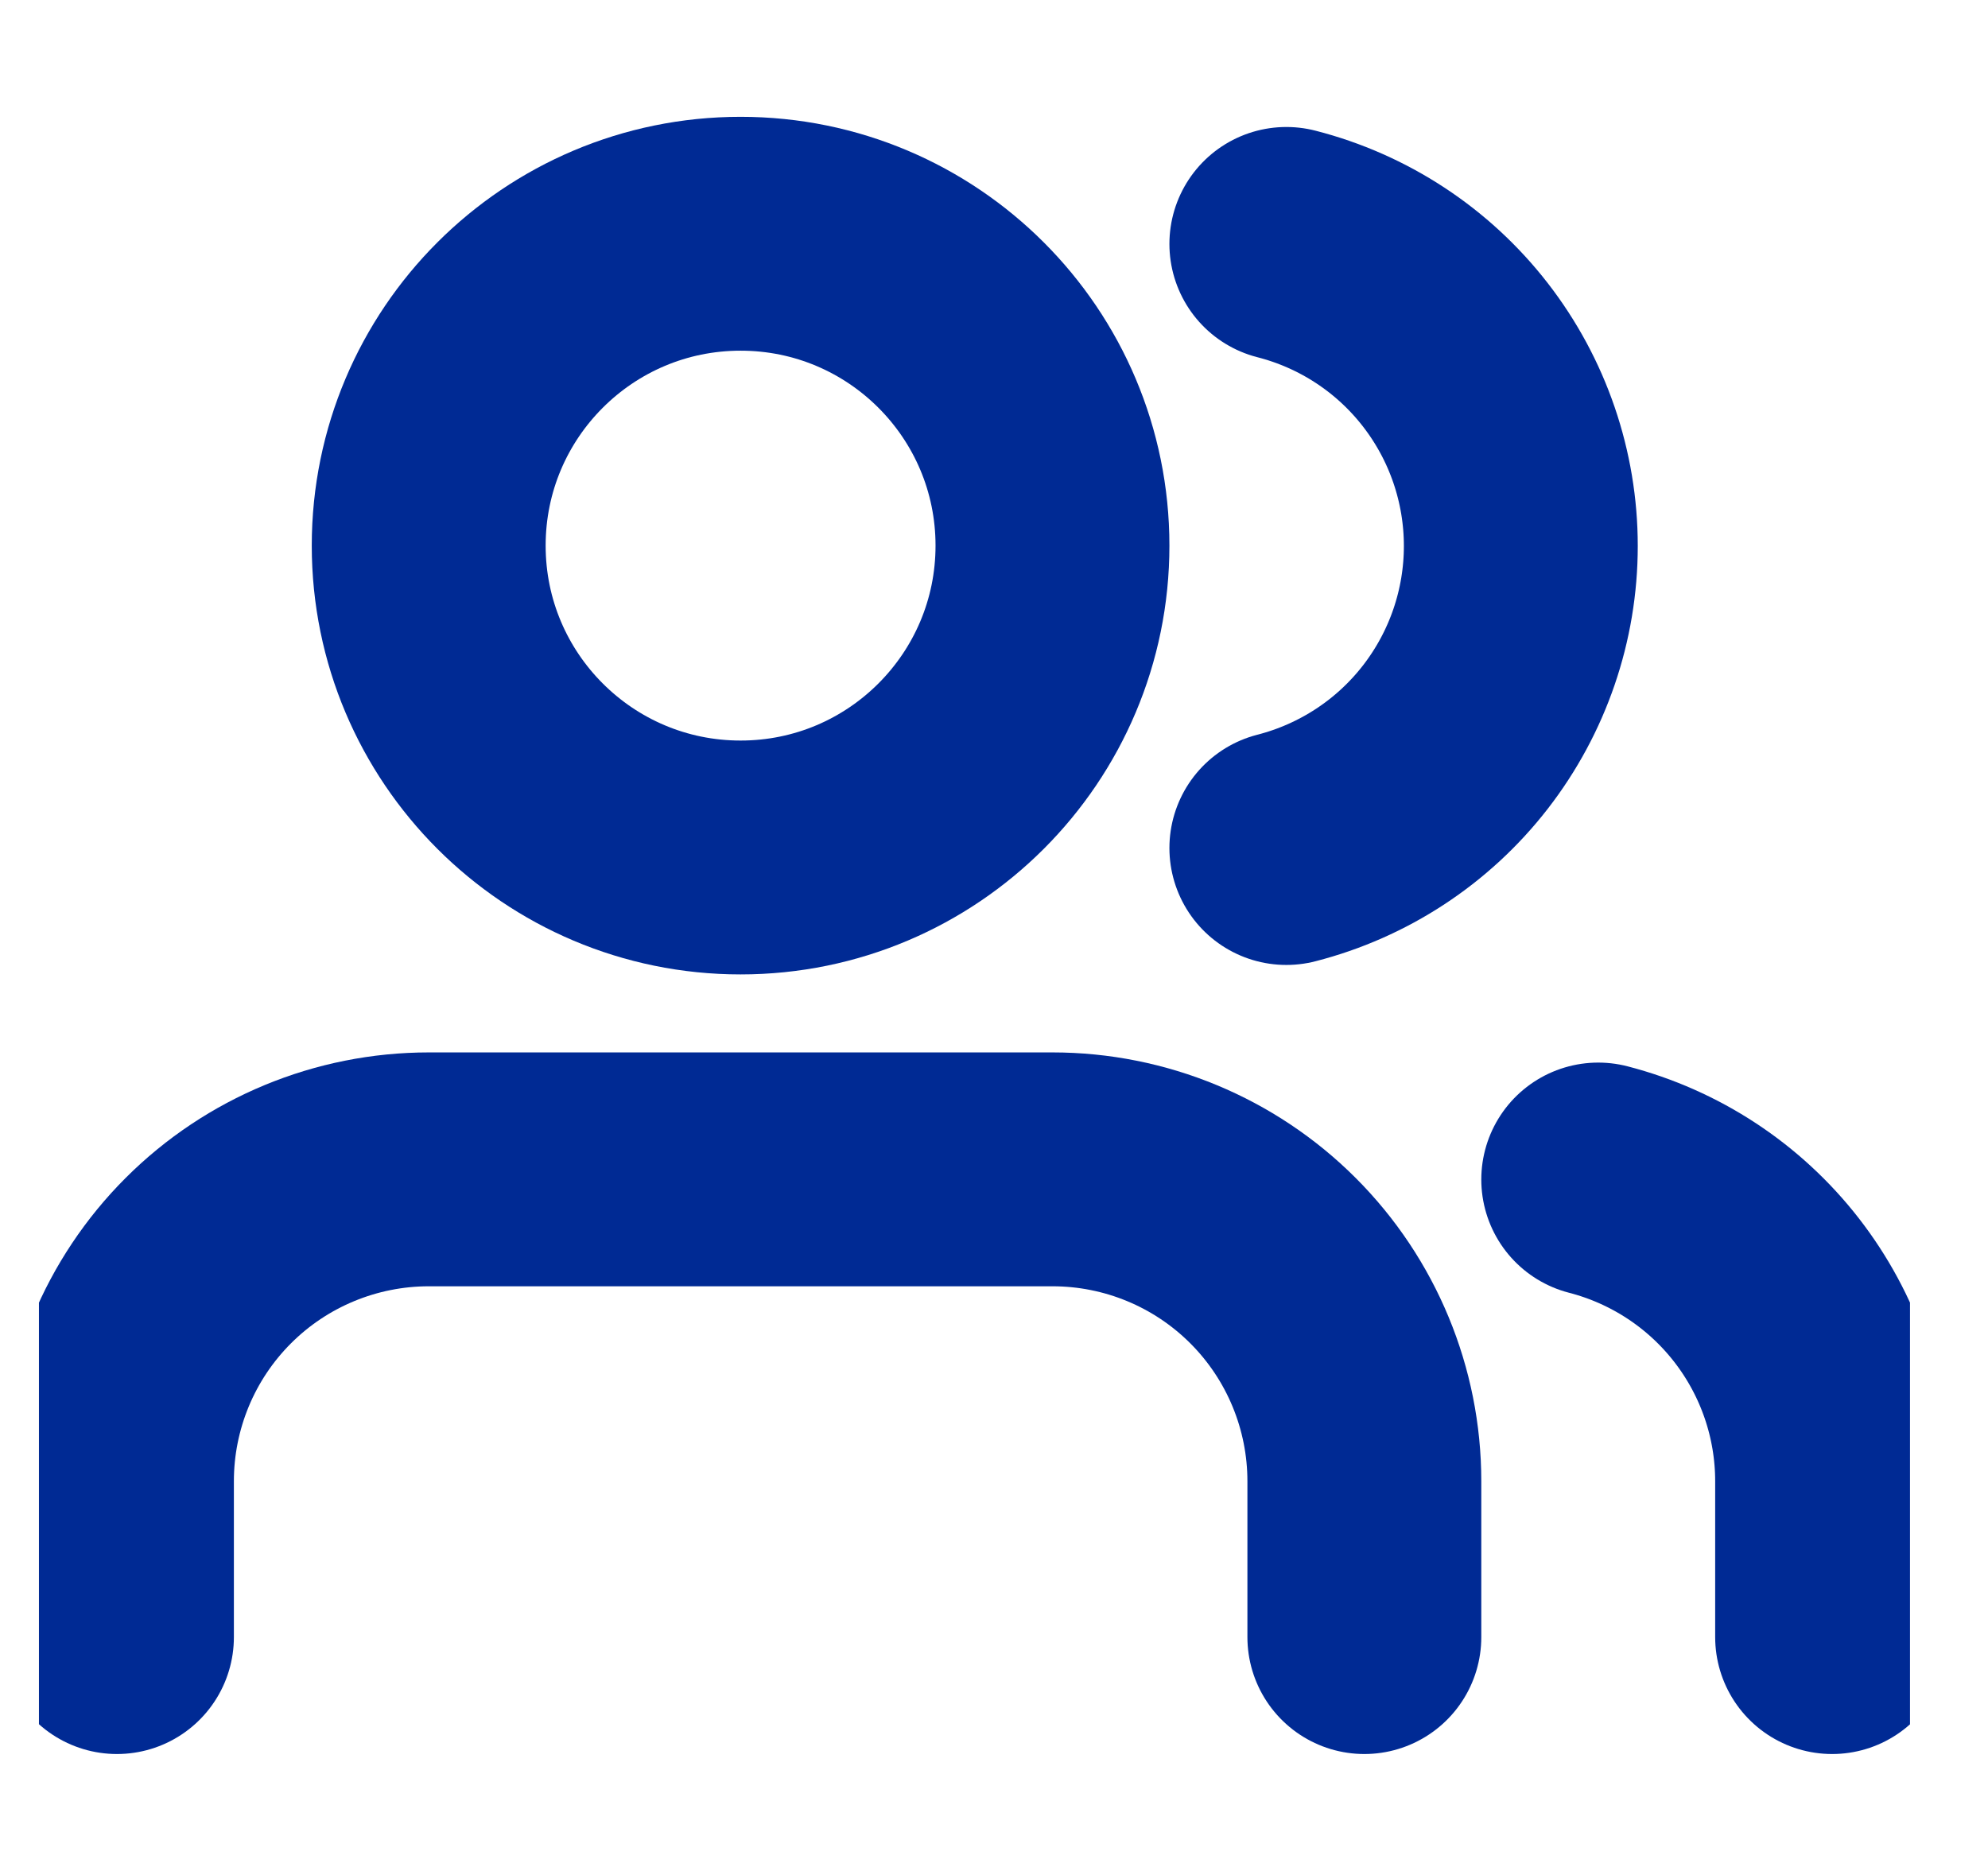 <svg fill="none" height="16" viewBox="0 0 17 16" width="17" xmlns="http://www.w3.org/2000/svg" xmlns:xlink="http://www.w3.org/1999/xlink"><clipPath id="a"><path d="m.333 0h16v16h-16z"/></clipPath><g style="clip-path:url(#a);stroke:#002a94;stroke-linecap:round;stroke-linejoin:round;stroke-width:2;fill:none"><path d="m11.667 14v-1.333c0-.707-.281-1.386-.781-1.886-.5-.5-1.178-.781-1.886-.781h-5.333c-.707 0-1.386.281-1.886.781-.5.5-.781 1.178-.781 1.886v1.333"/><path d="m6.333 7.333c1.473 0 2.667-1.194 2.667-2.667s-1.194-2.667-2.667-2.667c-1.473 0-2.667 1.194-2.667 2.667s1.194 2.667 2.667 2.667z"/><path d="m15.667 14v-1.333c-0-.591-.197-1.165-.559-1.632-.362-.467-.869-.8-1.441-.948"/><path d="m11 2.086c.574.147 1.082.48 1.445.948s.56 1.043.56 1.635-.197 1.167-.56 1.635c-.363.468-.872.801-1.445.948"/></g></svg>